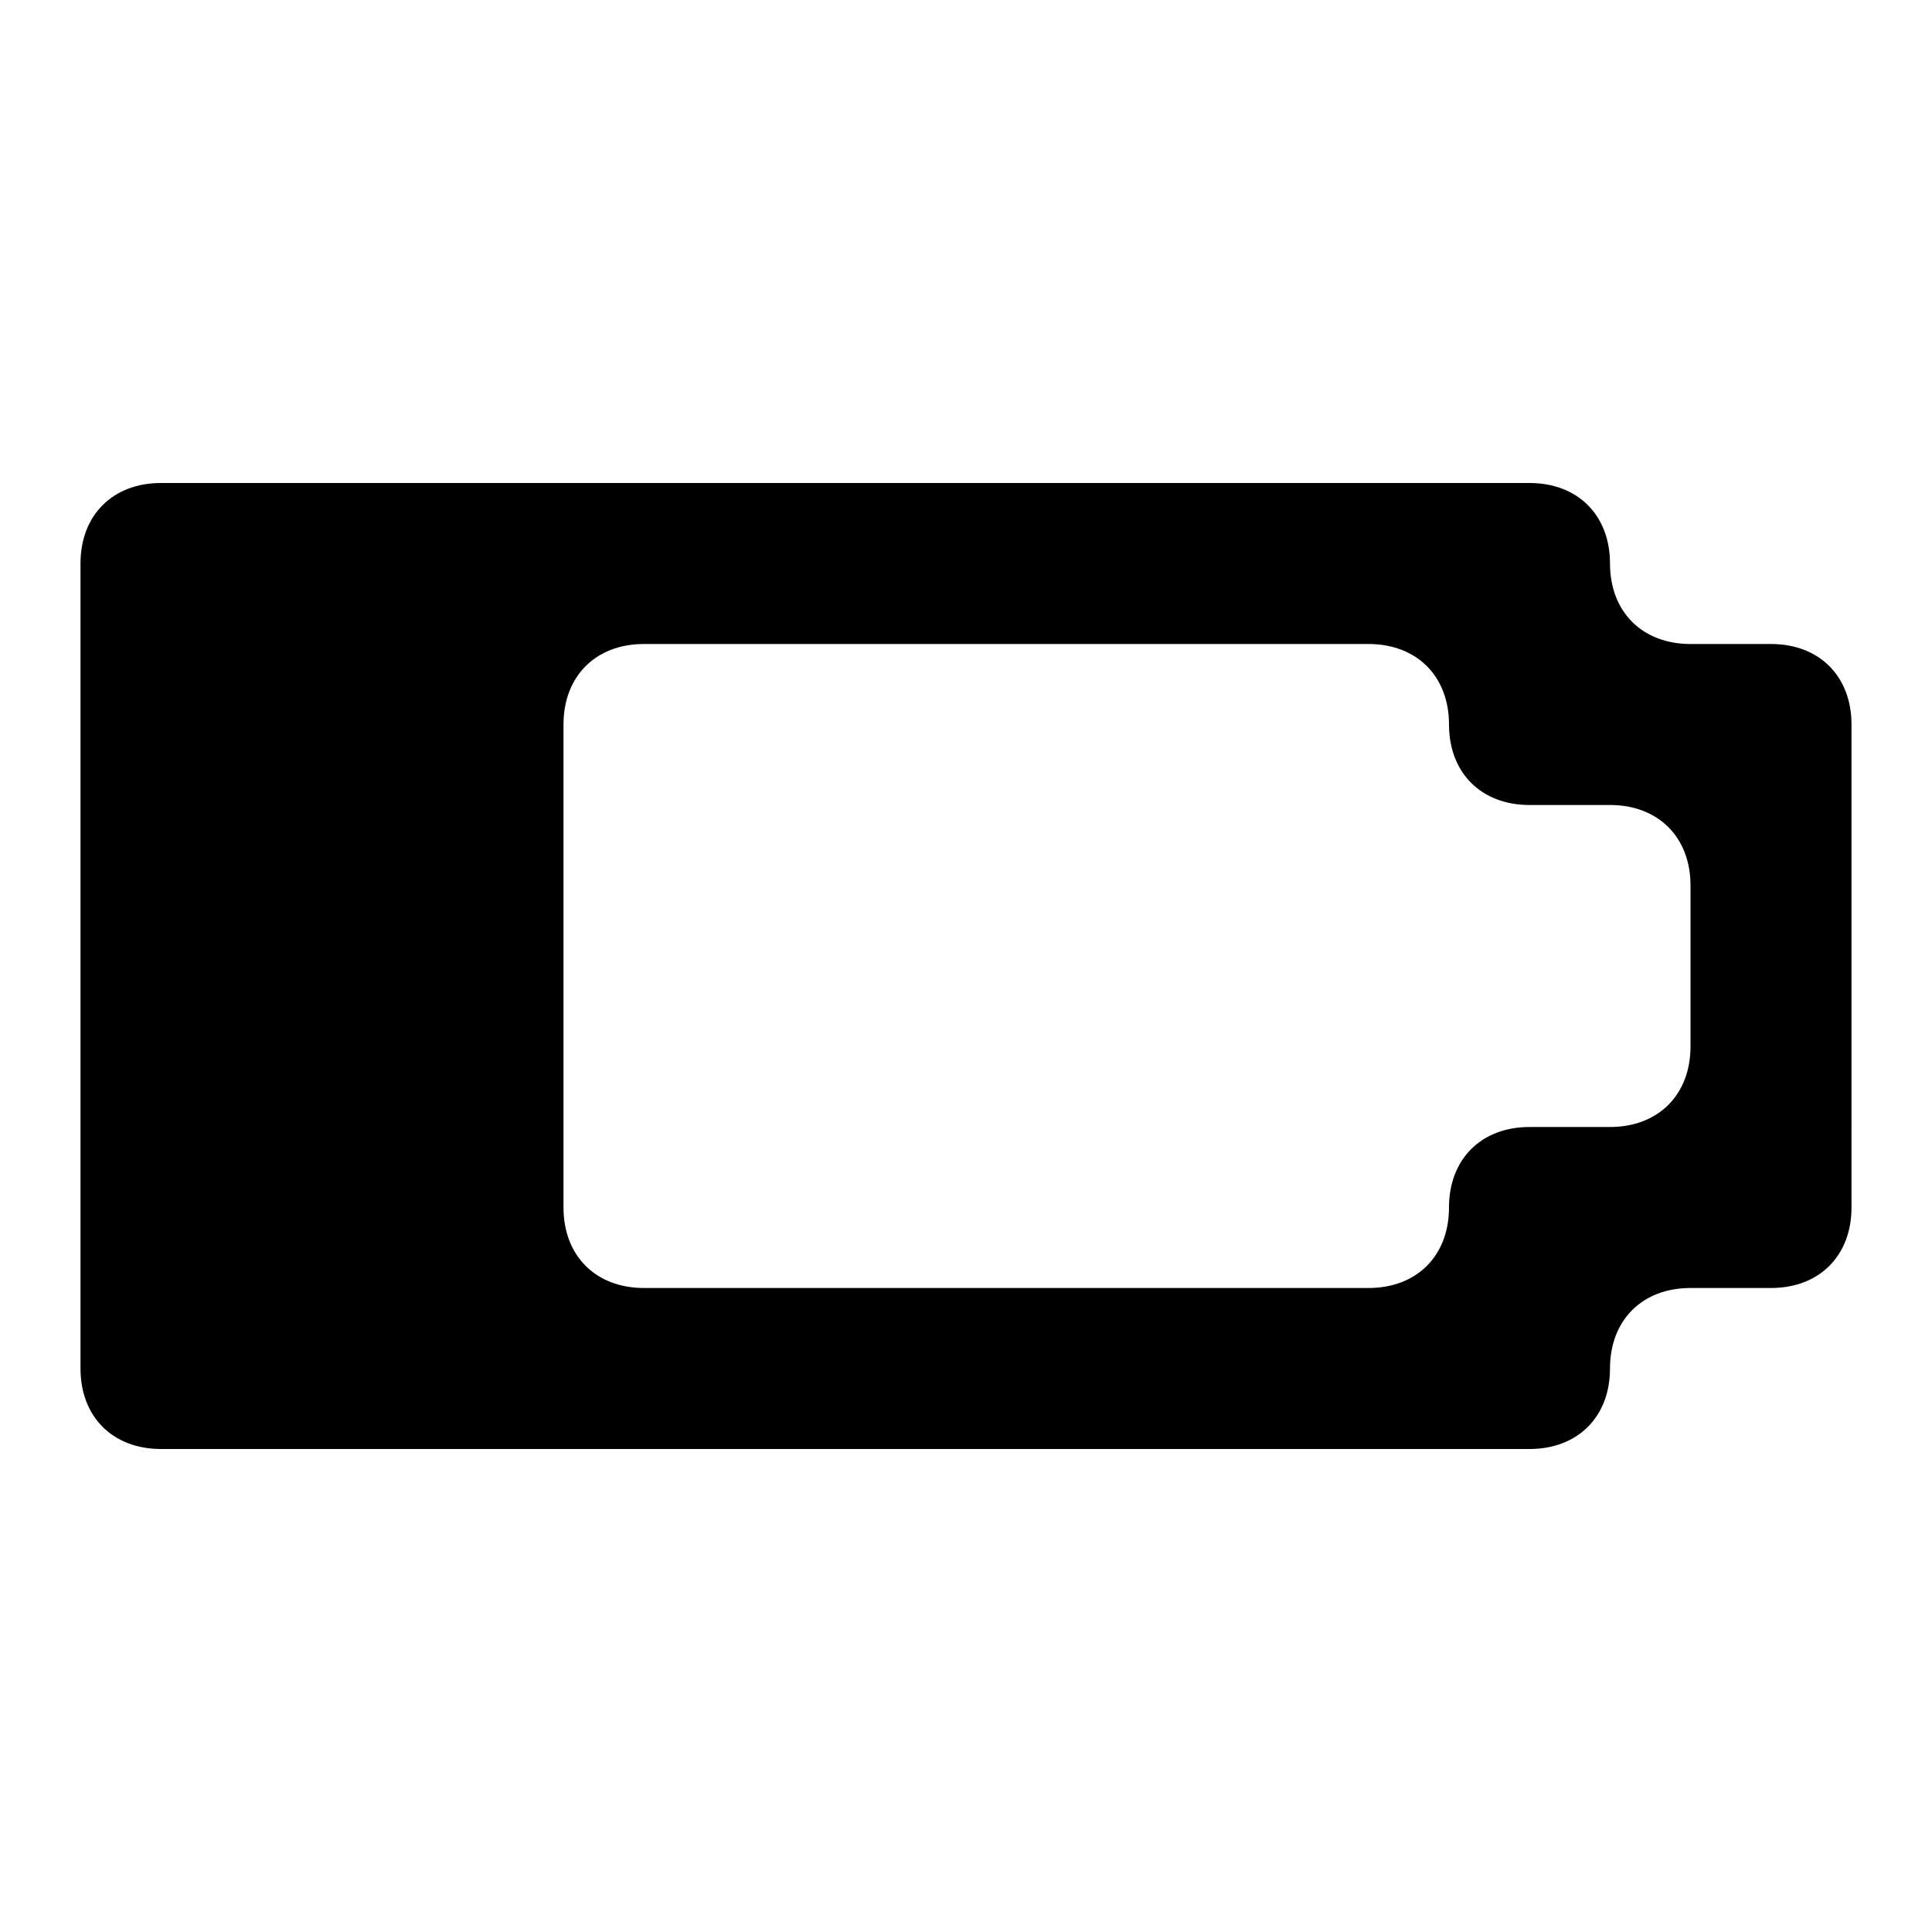 <svg xmlns="http://www.w3.org/2000/svg" viewBox="0 0 24 24"><path d="M22 8h-1c-.6 0-1-.4-1-1s-.4-1-1-1H2c-.6 0-1 .4-1 1v10c0 .6.4 1 1 1h17c.6 0 1-.4 1-1s.4-1 1-1h1c.6 0 1-.4 1-1V9c0-.6-.4-1-1-1zm-1 5c0 .6-.4 1-1 1h-1c-.6 0-1 .4-1 1s-.4 1-1 1H8c-.6 0-1-.4-1-1V9c0-.6.4-1 1-1h9c.6 0 1 .4 1 1s.4 1 1 1h1c.6 0 1 .4 1 1v2z"/></svg>